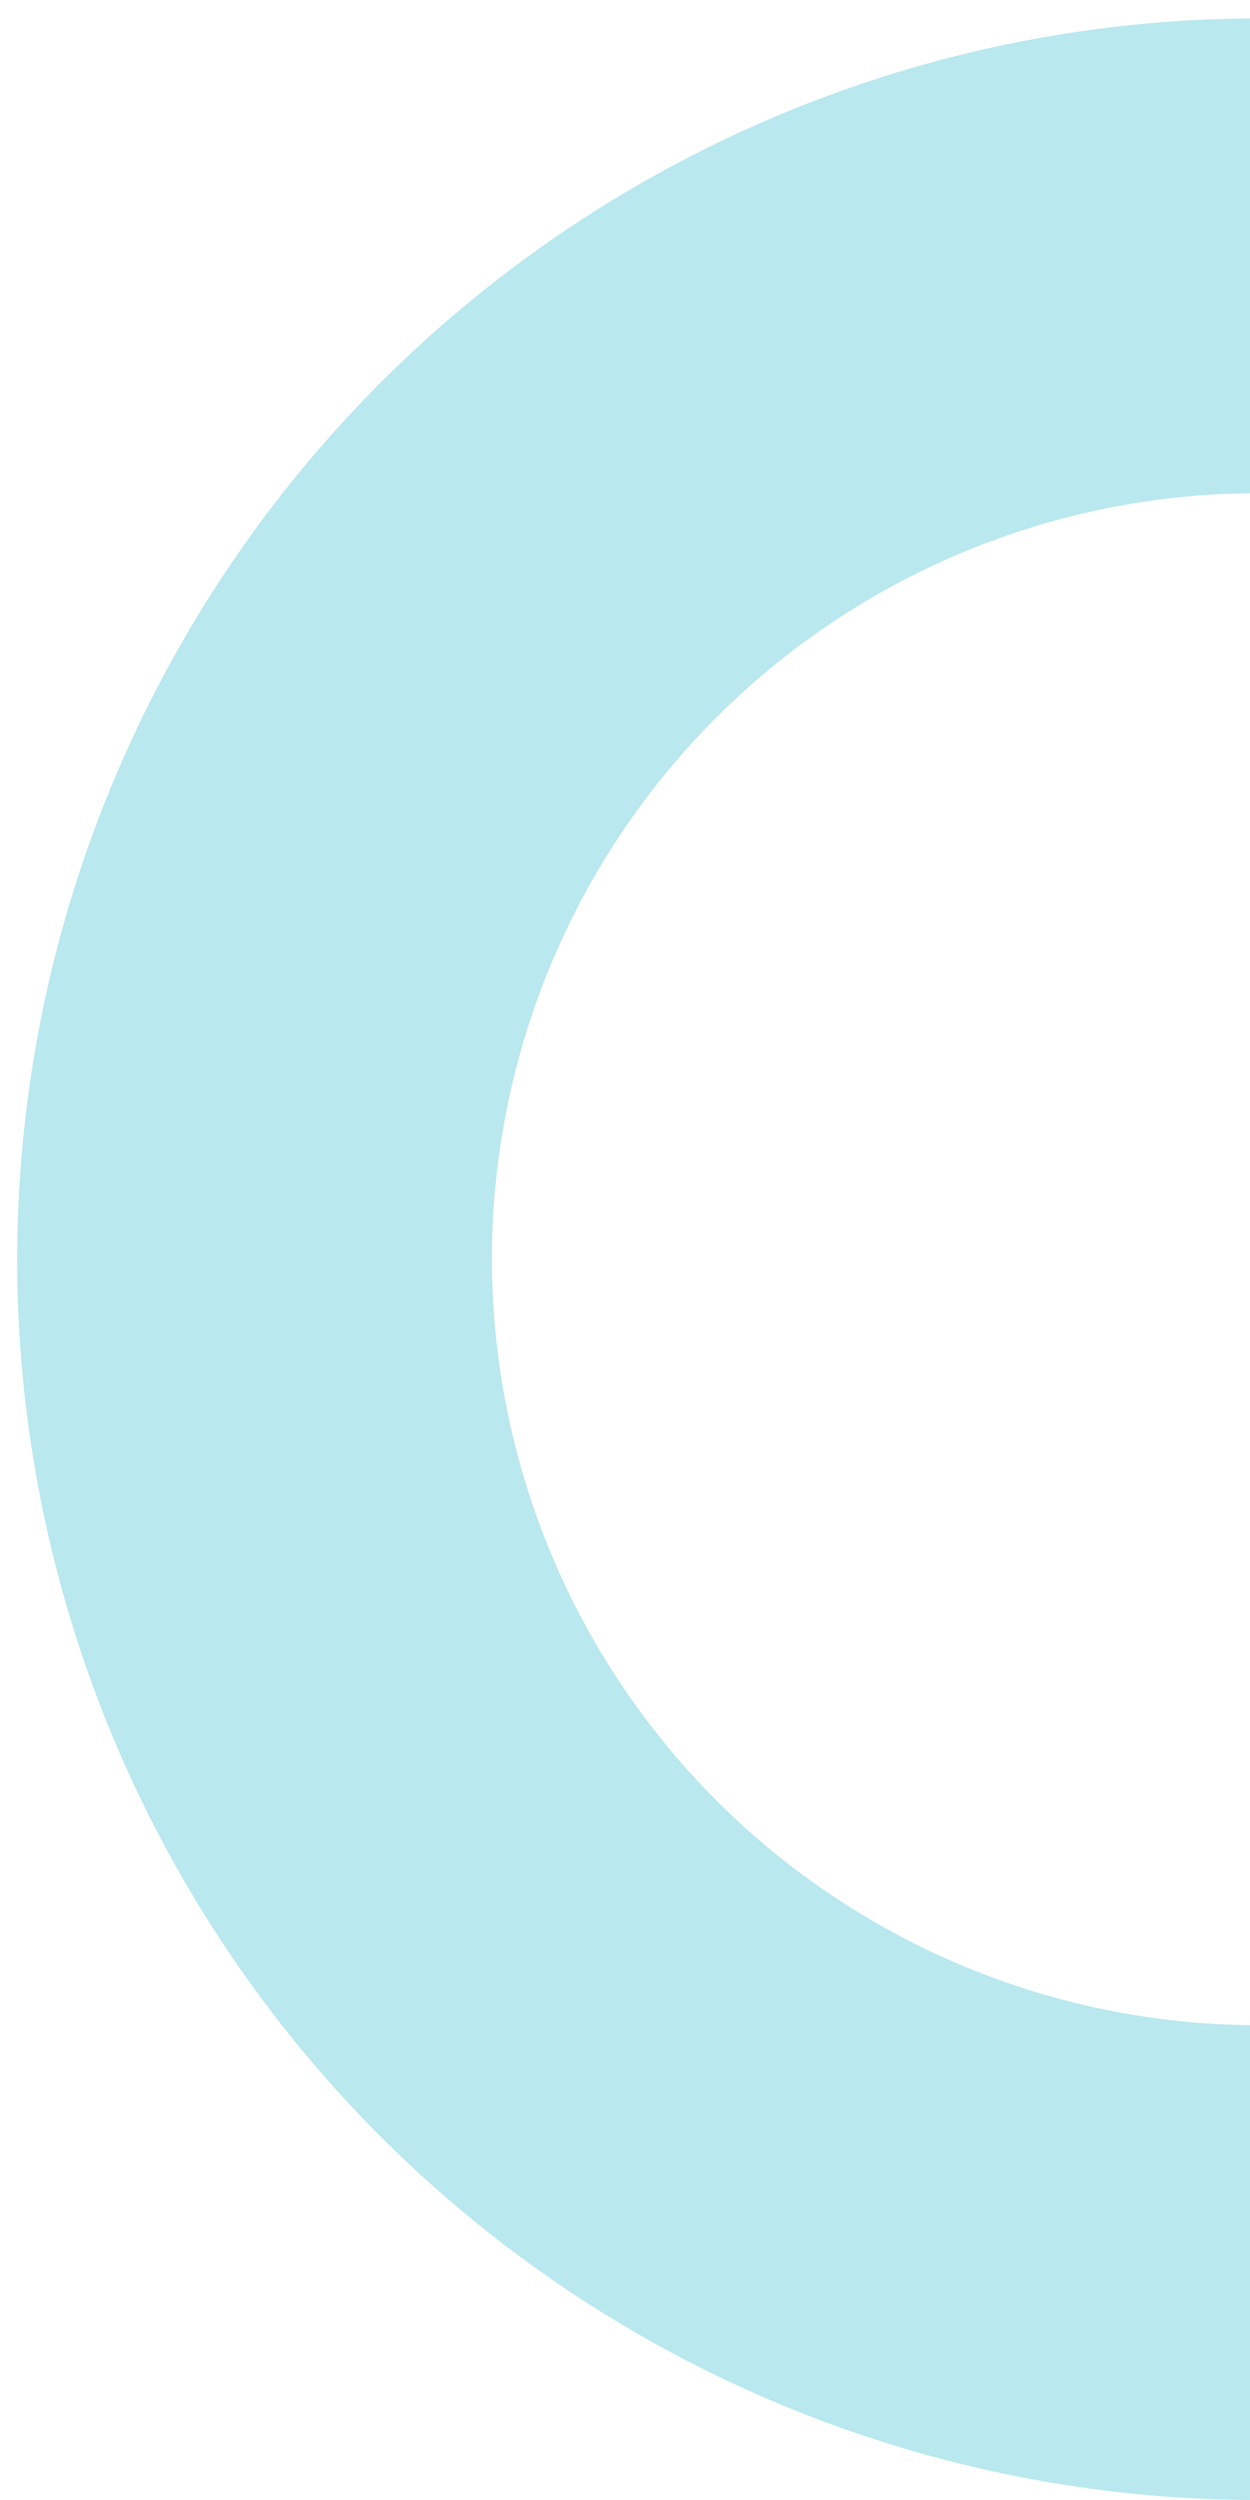 <svg xmlns="http://www.w3.org/2000/svg" xmlns:xlink="http://www.w3.org/1999/xlink" width="33" height="66" viewBox="0 0 33 66"><defs><clipPath id="a"><rect width="33" height="66" transform="translate(-779 4517)" fill="#fff"/></clipPath></defs><g transform="translate(779 -4517)" clip-path="url(#a)"><path d="M279.818,468.786a32.757,32.757,0,1,1-32.757,32.757,32.793,32.793,0,0,1,32.757-32.757m0,52.979a20.222,20.222,0,1,0-20.224-20.222,20.244,20.244,0,0,0,20.224,20.222" transform="translate(-1025.607 4048.7)" fill="#b9e8ef"/></g></svg>